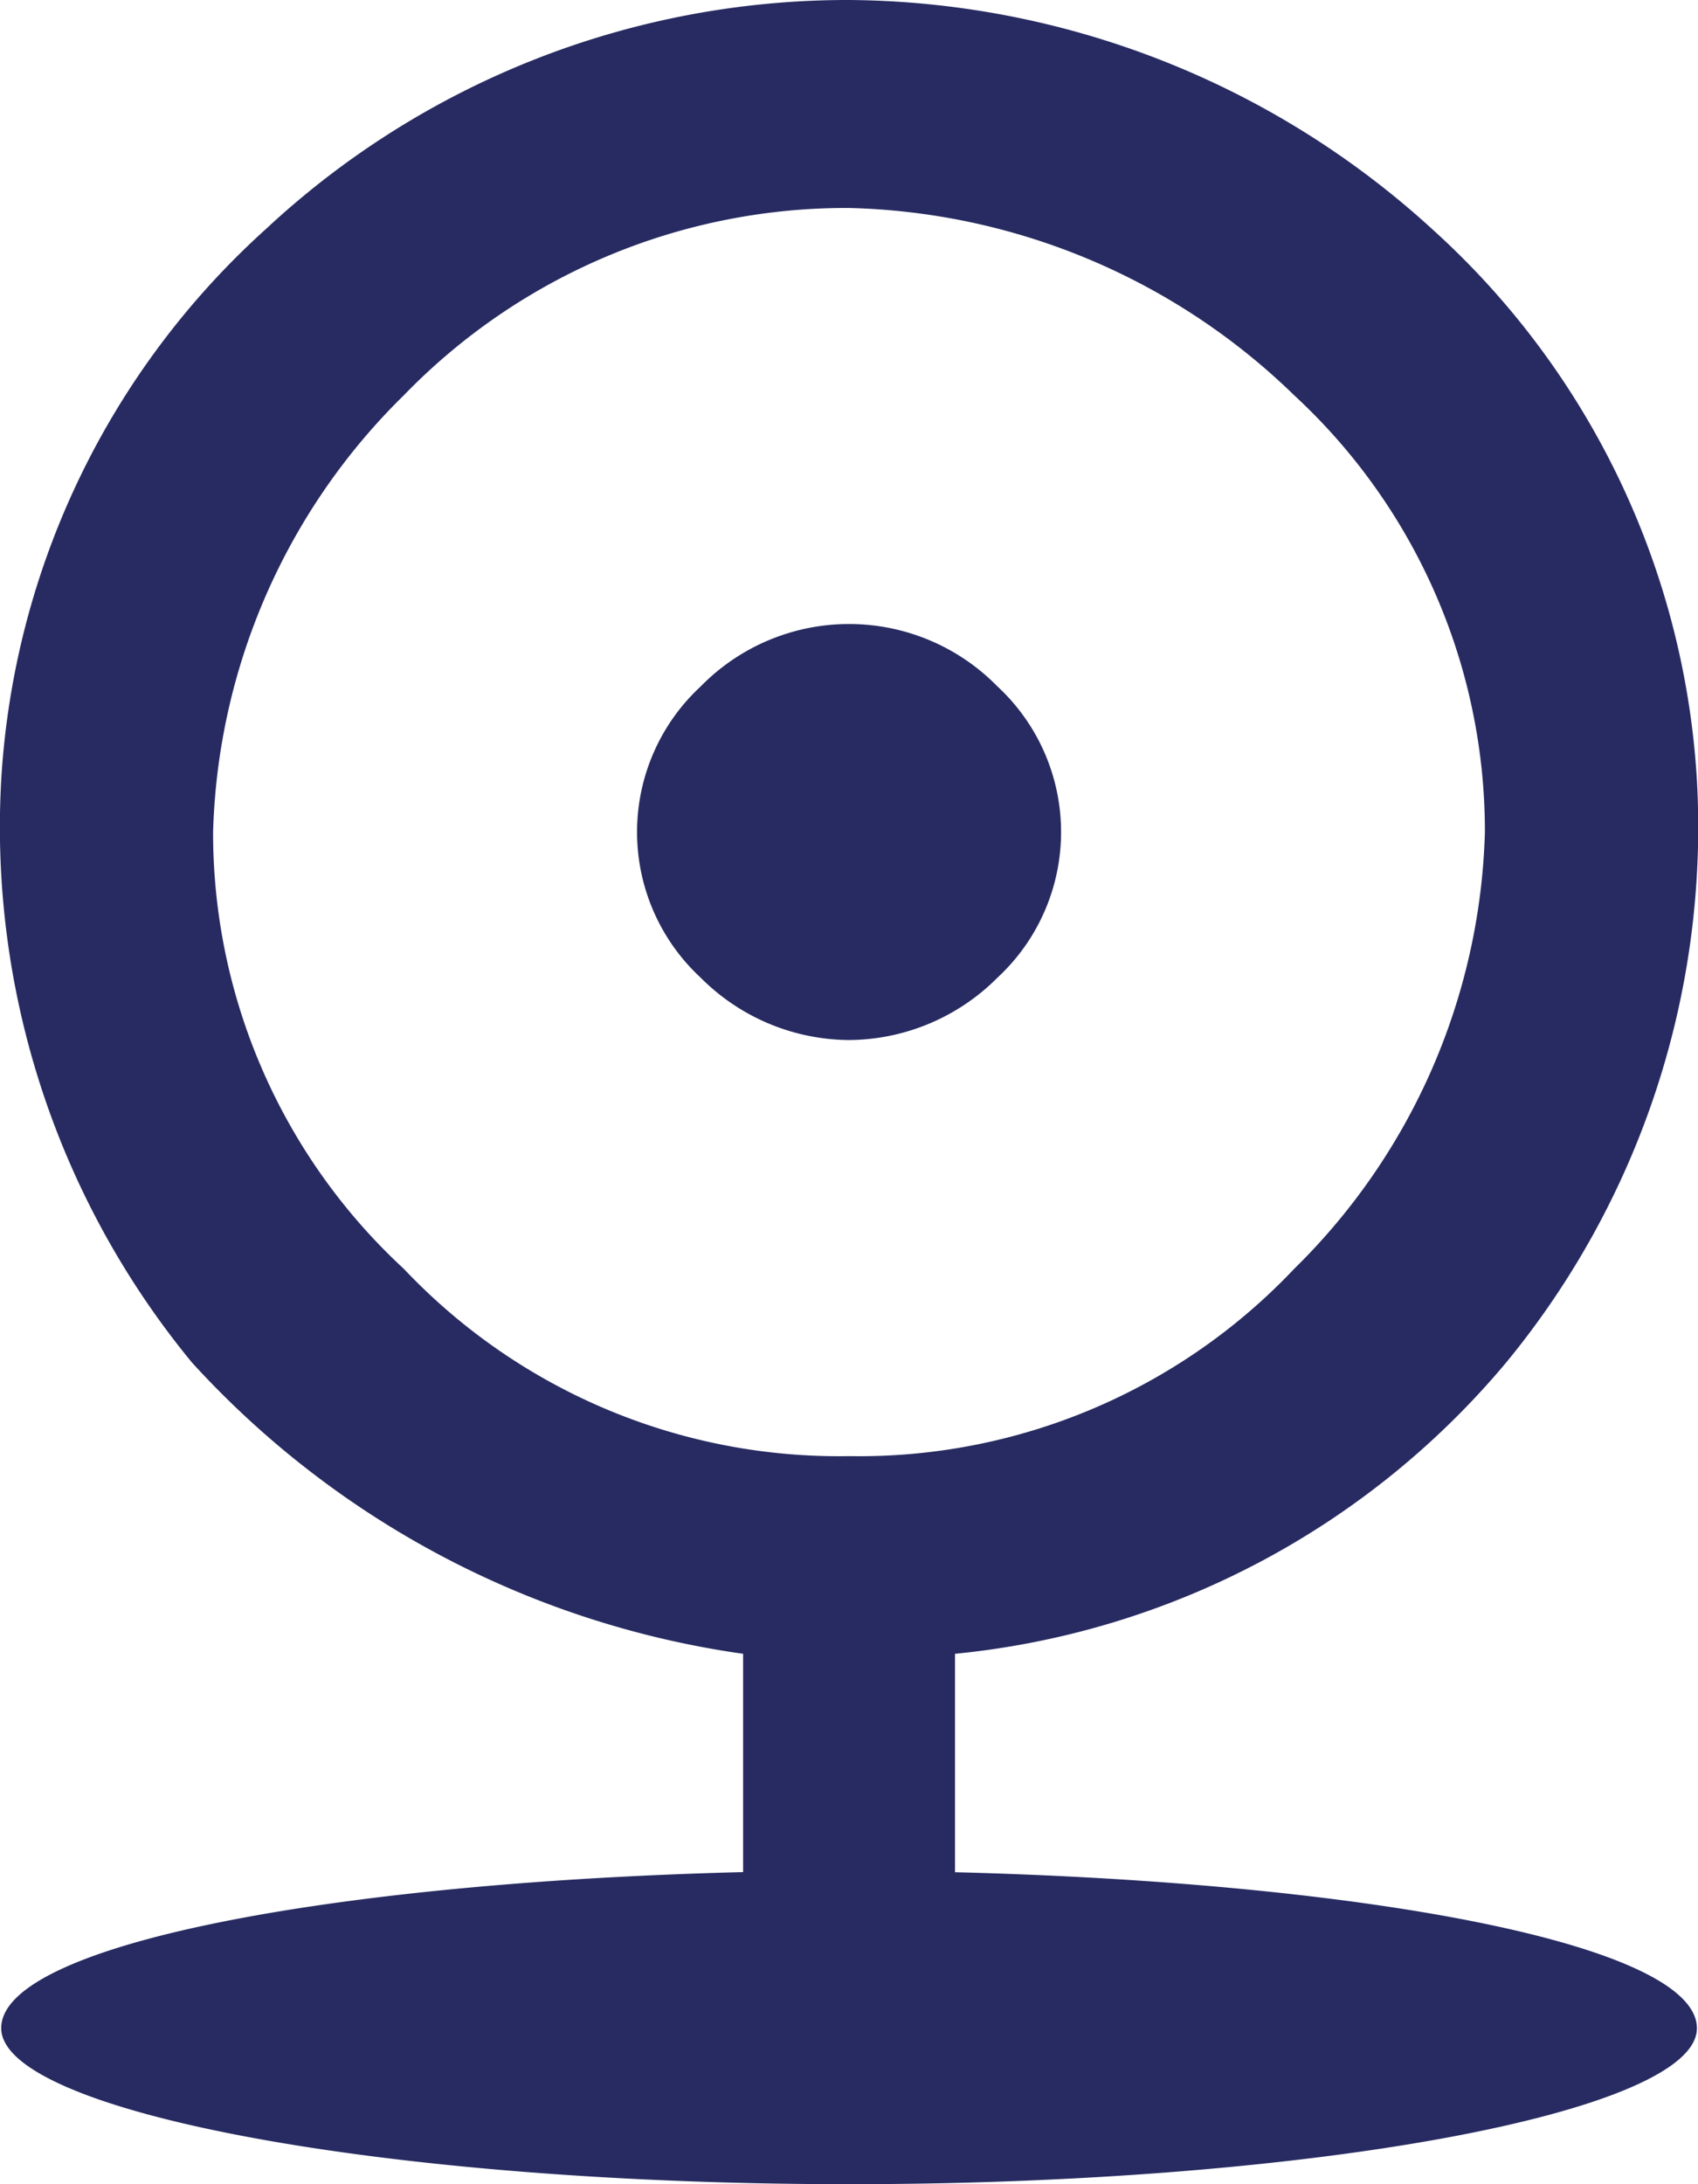 <svg id="Group_747" data-name="Group 747" xmlns="http://www.w3.org/2000/svg" xmlns:xlink="http://www.w3.org/1999/xlink" width="14" height="18" viewBox="0 0 14 18">
  <defs>
    <clipPath id="clip-path">
      <rect id="Rectangle_294" data-name="Rectangle 294" width="14" height="18" fill="#272b61" stroke="rgba(0,0,0,0)" stroke-width="1"/>
    </clipPath>
  </defs>
  <g id="Group_746" data-name="Group 746" clip-path="url(#clip-path)">
    <path id="Path_1286" data-name="Path 1286" d="M6.127,13.629a7.589,7.589,0,0,1-4.544-2.4A6.938,6.938,0,0,1,.01,6.429,6.638,6.638,0,0,1,2.194,1.886,7.035,7.035,0,0,1,7,0a7.2,7.2,0,0,1,4.806,1.886,6.638,6.638,0,0,1,2.185,4.543,6.938,6.938,0,0,1-1.573,4.8,6.789,6.789,0,0,1-4.544,2.4v1.8c3.408.086,6.117.6,6.117,1.286S10.845,18,7,18,.01,17.4.01,16.714s2.709-1.2,6.117-1.286ZM7,12a4.937,4.937,0,0,0,3.67-1.543,5.243,5.243,0,0,0,1.573-3.6,4.889,4.889,0,0,0-1.573-3.6A5.447,5.447,0,0,0,7,1.714,5.078,5.078,0,0,0,3.33,3.257a5.243,5.243,0,0,0-1.573,3.6,4.889,4.889,0,0,0,1.573,3.6A4.937,4.937,0,0,0,7,12M7,8.571a1.742,1.742,0,0,1-1.223-.514,1.635,1.635,0,0,1,0-2.4,1.712,1.712,0,0,1,2.447,0,1.635,1.635,0,0,1,0,2.4A1.742,1.742,0,0,1,7,8.571" transform="translate(0)" fill="#272b61" stroke="rgba(0,0,0,0)" stroke-width="1"/>
  </g>
</svg>
